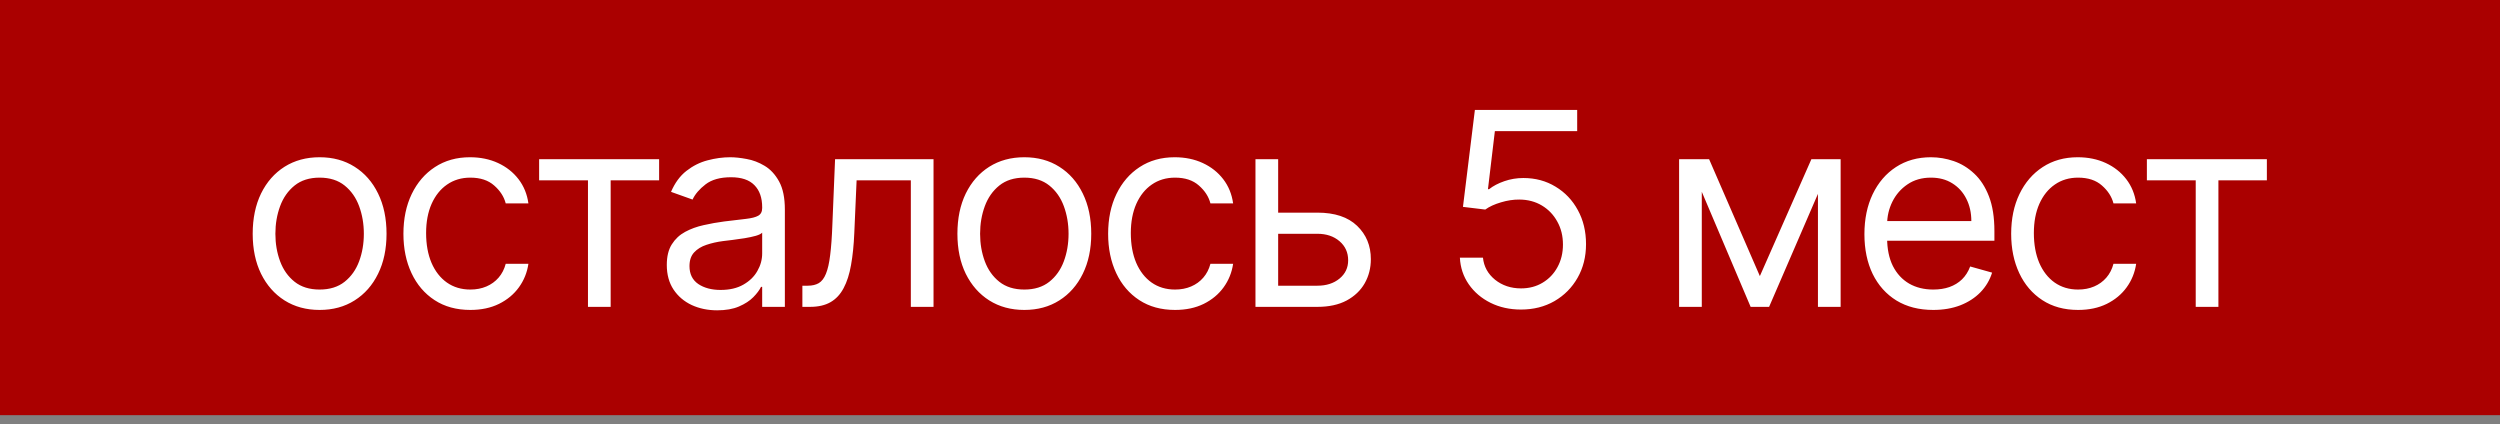 <?xml version="1.0" encoding="UTF-8"?> <svg xmlns="http://www.w3.org/2000/svg" width="277" height="47" viewBox="0 0 277 47" fill="none"><rect x="0" y="0" width="277" height="47" fill="#808080" stroke="none"/><rect width="277" height="46" fill="#AA0000"></rect><path d="M35.413 34.341C33.936 34.341 32.64 33.989 31.525 33.286C30.417 32.583 29.55 31.599 28.925 30.335C28.308 29.071 27.998 27.594 27.998 25.903C27.998 24.199 28.308 22.711 28.925 21.44C29.55 20.168 30.417 19.181 31.525 18.478C32.64 17.775 33.936 17.423 35.413 17.423C36.891 17.423 38.183 17.775 39.291 18.478C40.406 19.181 41.273 20.168 41.891 21.44C42.516 22.711 42.828 24.199 42.828 25.903C42.828 27.594 42.516 29.071 41.891 30.335C41.273 31.599 40.406 32.583 39.291 33.286C38.183 33.989 36.891 34.341 35.413 34.341ZM35.413 32.082C36.535 32.082 37.459 31.795 38.183 31.22C38.908 30.644 39.444 29.888 39.792 28.95C40.14 28.013 40.314 26.997 40.314 25.903C40.314 24.81 40.14 23.791 39.792 22.846C39.444 21.901 38.908 21.138 38.183 20.555C37.459 19.973 36.535 19.682 35.413 19.682C34.291 19.682 33.368 19.973 32.643 20.555C31.919 21.138 31.383 21.901 31.035 22.846C30.687 23.791 30.513 24.81 30.513 25.903C30.513 26.997 30.687 28.013 31.035 28.95C31.383 29.888 31.919 30.644 32.643 31.22C33.368 31.795 34.291 32.082 35.413 32.082ZM52.114 34.341C50.58 34.341 49.259 33.979 48.151 33.254C47.043 32.53 46.19 31.532 45.594 30.261C44.997 28.989 44.699 27.537 44.699 25.903C44.699 24.241 45.004 22.775 45.615 21.504C46.233 20.225 47.092 19.227 48.193 18.51C49.301 17.785 50.594 17.423 52.071 17.423C53.222 17.423 54.259 17.636 55.182 18.062C56.105 18.489 56.862 19.085 57.451 19.852C58.041 20.619 58.406 21.514 58.548 22.537H56.034C55.842 21.791 55.416 21.131 54.756 20.555C54.102 19.973 53.222 19.682 52.114 19.682C51.134 19.682 50.274 19.938 49.536 20.449C48.804 20.953 48.232 21.667 47.82 22.59C47.416 23.506 47.213 24.582 47.213 25.818C47.213 27.082 47.412 28.183 47.81 29.121C48.215 30.058 48.783 30.786 49.514 31.305C50.253 31.823 51.119 32.082 52.114 32.082C52.767 32.082 53.36 31.969 53.893 31.741C54.425 31.514 54.877 31.188 55.246 30.761C55.615 30.335 55.878 29.824 56.034 29.227H58.548C58.406 30.193 58.055 31.063 57.494 31.837C56.94 32.604 56.205 33.215 55.288 33.67C54.379 34.117 53.321 34.341 52.114 34.341ZM59.735 19.98V17.636H73.03V19.98H67.661V34H65.147V19.98H59.735ZM79.463 34.383C78.426 34.383 77.485 34.188 76.64 33.798C75.795 33.4 75.124 32.828 74.627 32.082C74.129 31.329 73.881 30.421 73.881 29.355C73.881 28.418 74.066 27.658 74.435 27.075C74.804 26.486 75.298 26.024 75.916 25.69C76.534 25.357 77.216 25.108 77.961 24.945C78.714 24.774 79.471 24.639 80.23 24.54C81.225 24.412 82.031 24.316 82.649 24.252C83.274 24.181 83.728 24.064 84.012 23.901C84.304 23.737 84.449 23.453 84.449 23.048V22.963C84.449 21.912 84.162 21.095 83.586 20.513C83.018 19.93 82.155 19.639 80.997 19.639C79.797 19.639 78.856 19.902 78.174 20.428C77.493 20.953 77.013 21.514 76.736 22.111L74.35 21.259C74.776 20.264 75.344 19.49 76.054 18.936C76.772 18.375 77.553 17.984 78.398 17.764C79.25 17.537 80.088 17.423 80.912 17.423C81.438 17.423 82.041 17.487 82.723 17.615C83.412 17.736 84.076 17.988 84.716 18.371C85.362 18.755 85.898 19.334 86.324 20.108C86.75 20.882 86.963 21.919 86.963 23.219V34H84.449V31.784H84.321C84.151 32.139 83.867 32.519 83.469 32.924C83.071 33.329 82.542 33.673 81.882 33.957C81.221 34.242 80.415 34.383 79.463 34.383ZM79.847 32.125C80.841 32.125 81.679 31.93 82.361 31.539C83.05 31.148 83.569 30.644 83.916 30.026C84.272 29.408 84.449 28.759 84.449 28.077V25.776C84.343 25.903 84.108 26.021 83.746 26.127C83.391 26.227 82.979 26.315 82.51 26.393C82.049 26.465 81.598 26.528 81.157 26.585C80.724 26.635 80.372 26.678 80.103 26.713C79.449 26.798 78.838 26.937 78.27 27.129C77.709 27.313 77.254 27.594 76.906 27.97C76.566 28.34 76.395 28.844 76.395 29.483C76.395 30.357 76.718 31.017 77.365 31.465C78.018 31.905 78.846 32.125 79.847 32.125ZM88.903 34V31.656H89.5C89.99 31.656 90.398 31.56 90.725 31.369C91.052 31.17 91.315 30.825 91.513 30.335C91.719 29.838 91.876 29.149 91.982 28.268C92.096 27.381 92.178 26.251 92.227 24.881L92.526 17.636H103.435V34H100.92V19.98H94.912L94.656 25.818C94.6 27.16 94.479 28.343 94.294 29.366C94.117 30.381 93.843 31.234 93.474 31.923C93.112 32.611 92.629 33.13 92.025 33.478C91.421 33.826 90.665 34 89.756 34H88.903ZM113.495 34.341C112.018 34.341 110.722 33.989 109.607 33.286C108.499 32.583 107.632 31.599 107.007 30.335C106.39 29.071 106.081 27.594 106.081 25.903C106.081 24.199 106.39 22.711 107.007 21.44C107.632 20.168 108.499 19.181 109.607 18.478C110.722 17.775 112.018 17.423 113.495 17.423C114.973 17.423 116.265 17.775 117.373 18.478C118.488 19.181 119.355 20.168 119.973 21.44C120.598 22.711 120.91 24.199 120.91 25.903C120.91 27.594 120.598 29.071 119.973 30.335C119.355 31.599 118.488 32.583 117.373 33.286C116.265 33.989 114.973 34.341 113.495 34.341ZM113.495 32.082C114.618 32.082 115.541 31.795 116.265 31.22C116.99 30.644 117.526 29.888 117.874 28.95C118.222 28.013 118.396 26.997 118.396 25.903C118.396 24.81 118.222 23.791 117.874 22.846C117.526 21.901 116.99 21.138 116.265 20.555C115.541 19.973 114.618 19.682 113.495 19.682C112.373 19.682 111.45 19.973 110.725 20.555C110.001 21.138 109.465 21.901 109.117 22.846C108.769 23.791 108.595 24.81 108.595 25.903C108.595 26.997 108.769 28.013 109.117 28.95C109.465 29.888 110.001 30.644 110.725 31.22C111.45 31.795 112.373 32.082 113.495 32.082ZM130.196 34.341C128.662 34.341 127.341 33.979 126.233 33.254C125.125 32.53 124.272 31.532 123.676 30.261C123.079 28.989 122.781 27.537 122.781 25.903C122.781 24.241 123.086 22.775 123.697 21.504C124.315 20.225 125.174 19.227 126.275 18.51C127.383 17.785 128.676 17.423 130.153 17.423C131.304 17.423 132.341 17.636 133.264 18.062C134.187 18.489 134.944 19.085 135.533 19.852C136.123 20.619 136.488 21.514 136.63 22.537H134.116C133.924 21.791 133.498 21.131 132.838 20.555C132.184 19.973 131.304 19.682 130.196 19.682C129.216 19.682 128.356 19.938 127.618 20.449C126.886 20.953 126.314 21.667 125.902 22.59C125.498 23.506 125.295 24.582 125.295 25.818C125.295 27.082 125.494 28.183 125.892 29.121C126.297 30.058 126.865 30.786 127.596 31.305C128.335 31.823 129.201 32.082 130.196 32.082C130.849 32.082 131.442 31.969 131.975 31.741C132.508 31.514 132.959 31.188 133.328 30.761C133.697 30.335 133.96 29.824 134.116 29.227H136.63C136.488 30.193 136.137 31.063 135.576 31.837C135.022 32.604 134.287 33.215 133.37 33.67C132.461 34.117 131.403 34.341 130.196 34.341ZM141.279 23.56H145.967C147.884 23.56 149.351 24.046 150.366 25.019C151.382 25.992 151.89 27.224 151.89 28.716C151.89 29.696 151.663 30.587 151.208 31.39C150.754 32.185 150.086 32.821 149.205 33.297C148.325 33.766 147.245 34 145.967 34H139.106V17.636H141.62V31.656H145.967C146.961 31.656 147.778 31.393 148.417 30.868C149.056 30.342 149.376 29.668 149.376 28.844C149.376 27.977 149.056 27.271 148.417 26.724C147.778 26.177 146.961 25.903 145.967 25.903H141.279V23.56ZM168.53 34.298C167.28 34.298 166.155 34.05 165.153 33.553C164.152 33.055 163.349 32.374 162.745 31.507C162.142 30.641 161.811 29.653 161.755 28.546H164.311C164.411 29.533 164.858 30.349 165.654 30.996C166.456 31.635 167.415 31.954 168.53 31.954C169.425 31.954 170.221 31.745 170.917 31.326C171.62 30.907 172.17 30.332 172.568 29.6C172.973 28.861 173.175 28.027 173.175 27.097C173.175 26.145 172.966 25.296 172.547 24.55C172.135 23.798 171.566 23.204 170.842 22.771C170.118 22.338 169.29 22.118 168.36 22.111C167.692 22.104 167.007 22.207 166.304 22.42C165.601 22.626 165.022 22.892 164.567 23.219L162.096 22.921L163.417 12.182H174.752V14.526H165.632L164.865 20.96H164.993C165.441 20.605 166.002 20.31 166.677 20.076C167.351 19.842 168.054 19.724 168.786 19.724C170.121 19.724 171.311 20.044 172.355 20.683C173.406 21.315 174.23 22.182 174.826 23.283C175.43 24.384 175.732 25.641 175.732 27.054C175.732 28.446 175.419 29.689 174.794 30.783C174.177 31.869 173.324 32.729 172.238 33.361C171.151 33.986 169.915 34.298 168.53 34.298ZM194.993 30.591L200.703 17.636H203.09L196.016 34H193.97L187.024 17.636H189.368L194.993 30.591ZM188.558 17.636V34H186.044V17.636H188.558ZM201.428 34V17.636H203.942V34H201.428ZM214.205 34.341C212.628 34.341 211.268 33.993 210.125 33.297C208.988 32.594 208.111 31.614 207.493 30.357C206.882 29.092 206.577 27.622 206.577 25.946C206.577 24.27 206.882 22.793 207.493 21.514C208.111 20.229 208.971 19.227 210.071 18.51C211.179 17.785 212.472 17.423 213.949 17.423C214.801 17.423 215.643 17.565 216.474 17.849C217.305 18.134 218.061 18.595 218.743 19.234C219.425 19.866 219.968 20.704 220.373 21.749C220.778 22.793 220.98 24.078 220.98 25.605V26.671H208.367V24.497H218.424C218.424 23.574 218.239 22.75 217.87 22.026C217.507 21.301 216.989 20.729 216.314 20.31C215.647 19.891 214.858 19.682 213.949 19.682C212.948 19.682 212.081 19.93 211.35 20.428C210.625 20.918 210.068 21.557 209.677 22.345C209.287 23.134 209.091 23.979 209.091 24.881V26.329C209.091 27.565 209.304 28.613 209.73 29.472C210.164 30.325 210.764 30.974 211.531 31.422C212.298 31.862 213.189 32.082 214.205 32.082C214.865 32.082 215.462 31.99 215.995 31.805C216.534 31.614 217 31.329 217.39 30.953C217.781 30.57 218.083 30.094 218.296 29.526L220.725 30.207C220.469 31.031 220.039 31.756 219.436 32.381C218.832 32.999 218.086 33.481 217.199 33.83C216.311 34.17 215.313 34.341 214.205 34.341ZM230.253 34.341C228.719 34.341 227.398 33.979 226.29 33.254C225.182 32.53 224.329 31.532 223.733 30.261C223.136 28.989 222.838 27.537 222.838 25.903C222.838 24.241 223.143 22.775 223.754 21.504C224.372 20.225 225.231 19.227 226.332 18.51C227.44 17.785 228.733 17.423 230.21 17.423C231.361 17.423 232.398 17.636 233.321 18.062C234.244 18.489 235.001 19.085 235.59 19.852C236.18 20.619 236.545 21.514 236.687 22.537H234.173C233.981 21.791 233.555 21.131 232.895 20.555C232.241 19.973 231.361 19.682 230.253 19.682C229.273 19.682 228.413 19.938 227.675 20.449C226.943 20.953 226.371 21.667 225.959 22.59C225.555 23.506 225.352 24.582 225.352 25.818C225.352 27.082 225.551 28.183 225.949 29.121C226.354 30.058 226.922 30.786 227.653 31.305C228.392 31.823 229.258 32.082 230.253 32.082C230.906 32.082 231.499 31.969 232.032 31.741C232.565 31.514 233.016 31.188 233.385 30.761C233.754 30.335 234.017 29.824 234.173 29.227H236.687C236.545 30.193 236.194 31.063 235.633 31.837C235.079 32.604 234.344 33.215 233.427 33.67C232.518 34.117 231.46 34.341 230.253 34.341ZM237.874 19.98V17.636H251.169V19.98H245.8V34H243.286V19.98H237.874Z" fill="white"></path></svg> 